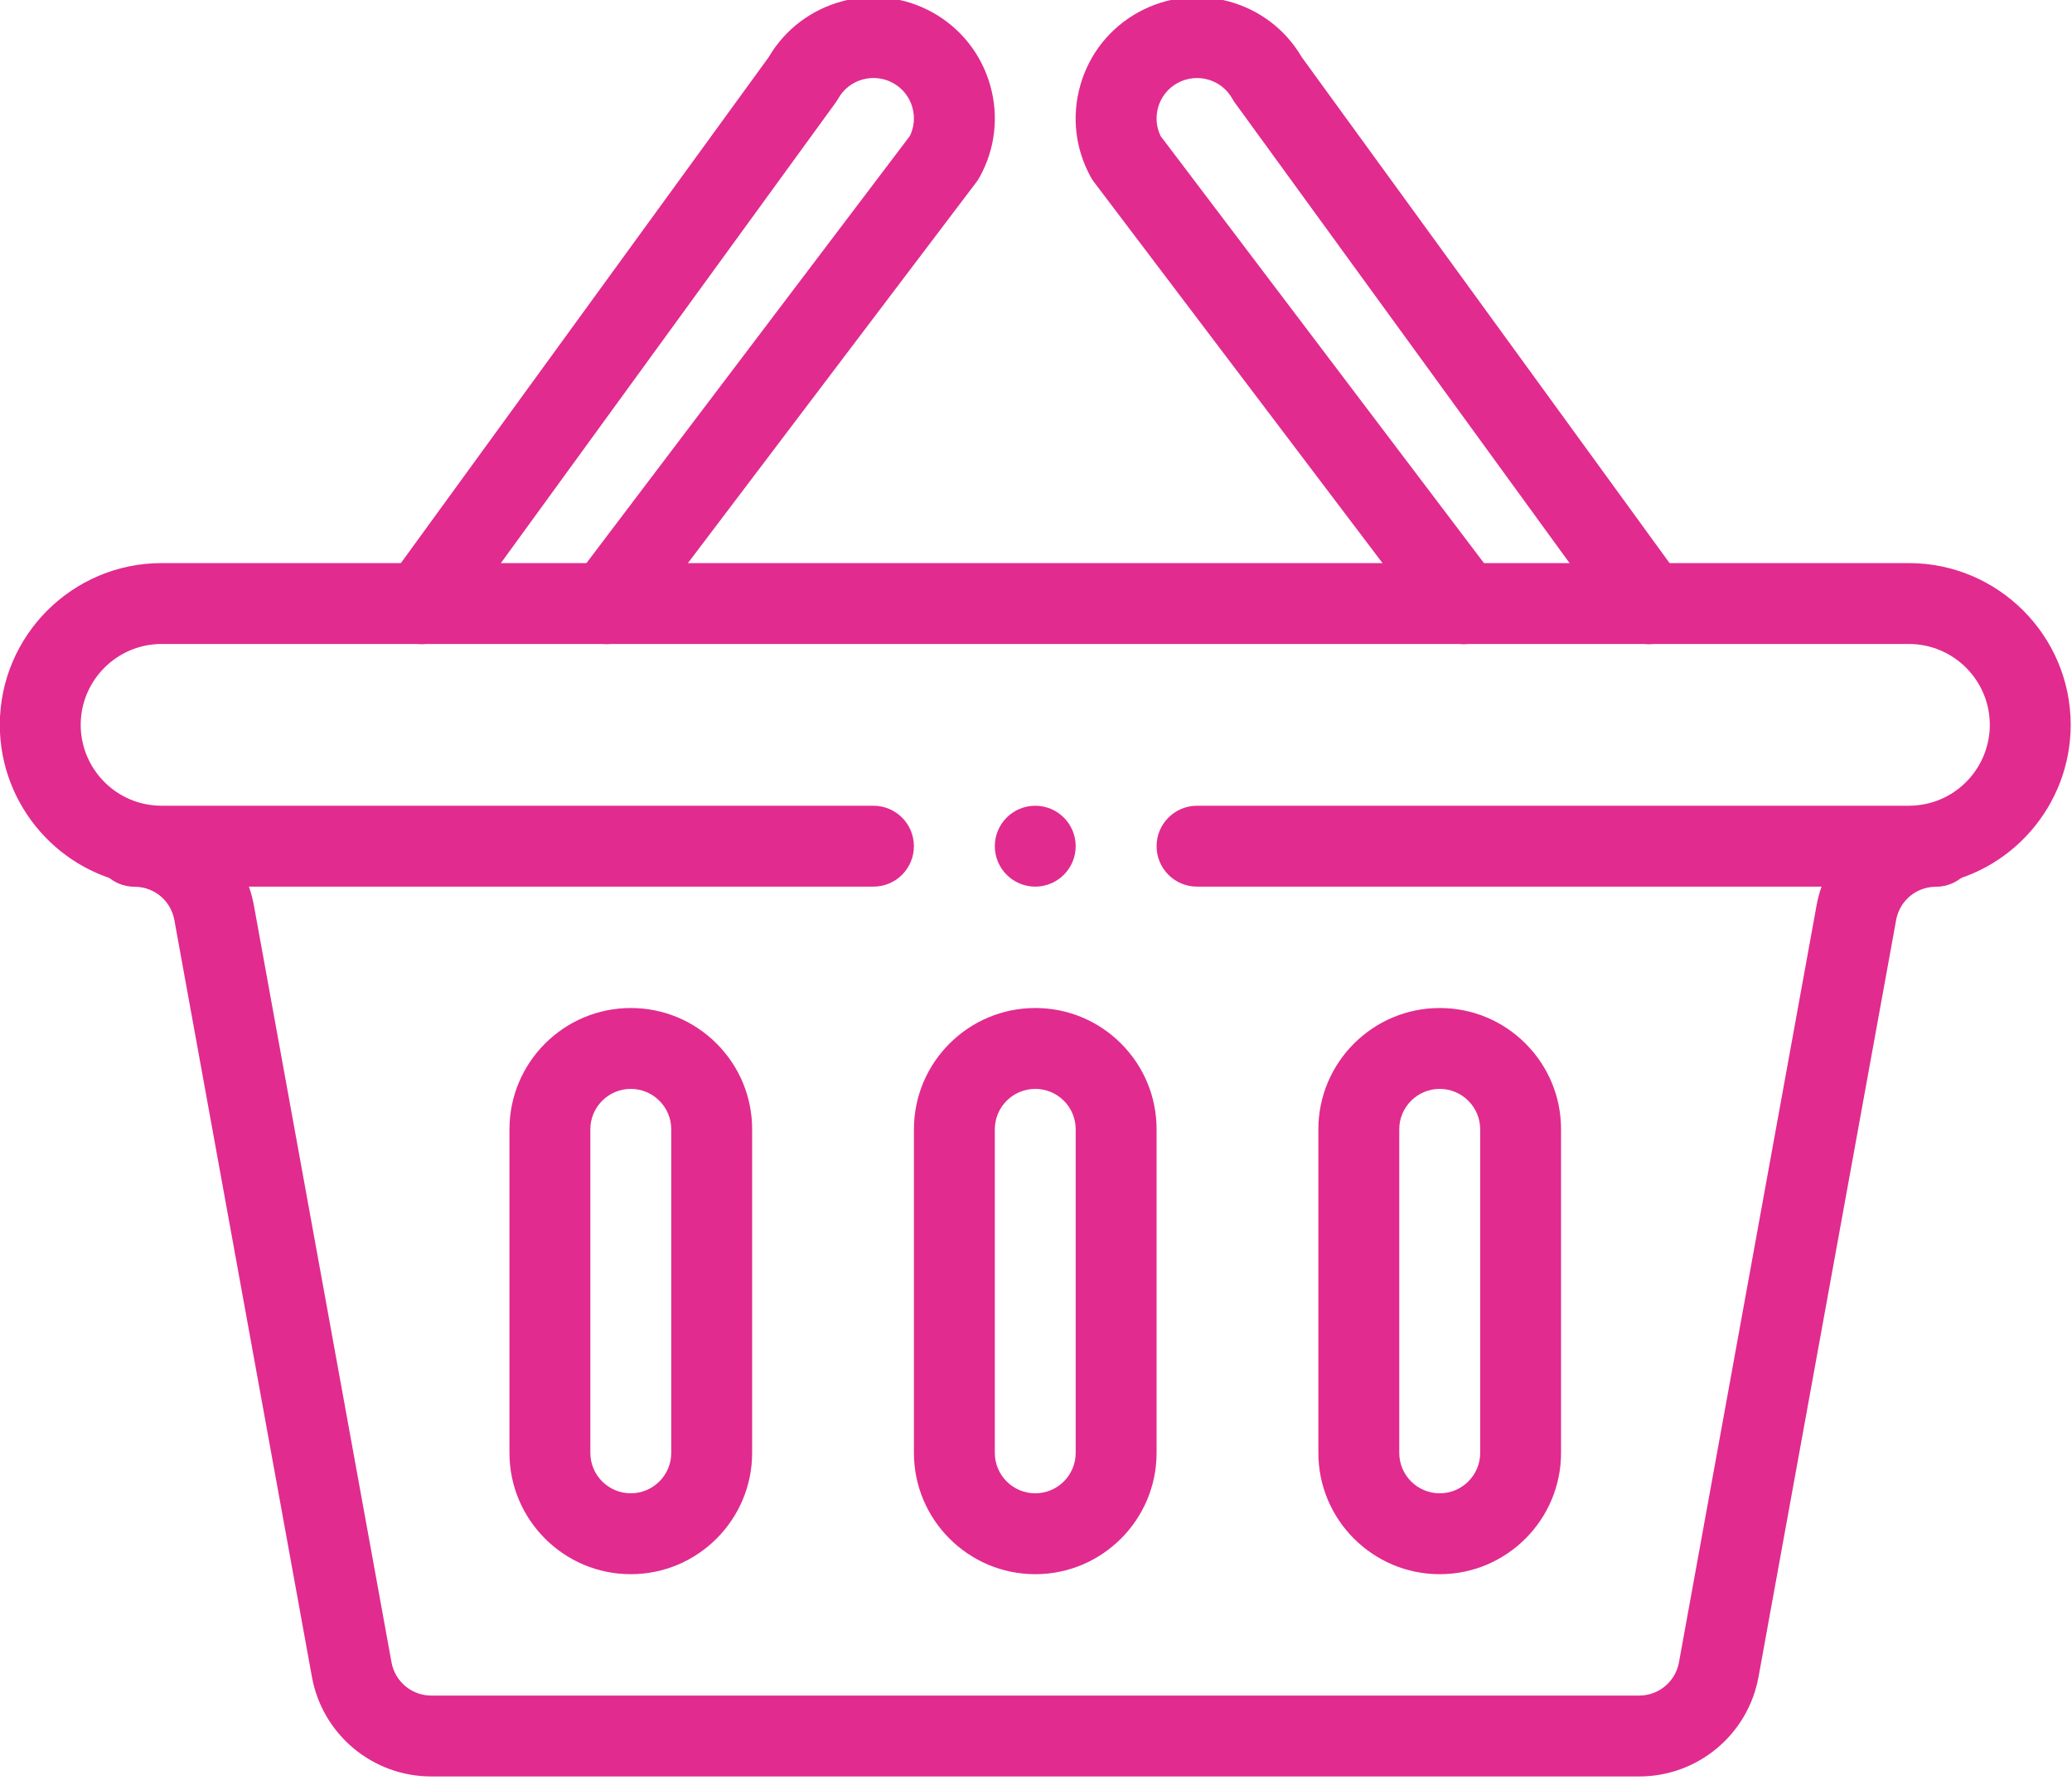 <?xml version="1.0" encoding="UTF-8" standalone="no"?>
<!DOCTYPE svg PUBLIC "-//W3C//DTD SVG 1.1//EN" "http://www.w3.org/Graphics/SVG/1.1/DTD/svg11.dtd">
<svg width="100%" height="100%" viewBox="0 0 667 573" version="1.1" xmlns="http://www.w3.org/2000/svg" xmlns:xlink="http://www.w3.org/1999/xlink" xml:space="preserve" xmlns:serif="http://www.serif.com/" style="fill-rule:evenodd;clip-rule:evenodd;stroke-linejoin:round;stroke-miterlimit:2;">
    <g transform="matrix(1,0,0,1,-1523.1,-22864.2)">
        <g transform="matrix(8.333,0,0,8.333,0,0)">
            <g transform="matrix(-1,0,0,1,222.772,2778.07)">
                <path d="M0,-3.125C-0.863,-3.125 -1.562,-2.425 -1.562,-1.563C-1.562,-0.7 -0.863,0 0,0C0.862,0 1.562,-0.7 1.562,-1.563C1.562,-2.425 0.862,-3.125 0,-3.125" style="fill:rgb(225,43,143);fill-rule:nonzero;"/>
            </g>
        </g>
        <g transform="matrix(8.333,0,0,8.333,0,0)">
            <g transform="matrix(1,0,0,1,256.522,2765.57)">
                <path d="M0,12.5L-27.5,12.5C-28.363,12.5 -29.063,11.801 -29.063,10.938C-29.063,10.075 -28.363,9.375 -27.5,9.375L0,9.375C0.137,9.375 0.272,9.366 0.402,9.348C0.406,9.347 0.41,9.347 0.415,9.346C1.96,9.144 3.125,7.813 3.125,6.25C3.125,4.527 1.723,3.125 0,3.125L-67.5,3.125C-69.223,3.125 -70.625,4.527 -70.625,6.25C-70.625,7.813 -69.46,9.144 -67.915,9.346C-67.91,9.347 -67.906,9.347 -67.902,9.348C-67.772,9.366 -67.637,9.375 -67.5,9.375L-40,9.375C-39.137,9.375 -38.438,10.075 -38.438,10.938C-38.438,11.801 -39.137,12.5 -40,12.5L-67.5,12.5C-67.779,12.5 -68.057,12.481 -68.328,12.444C-71.42,12.036 -73.75,9.375 -73.75,6.25C-73.75,2.804 -70.946,0 -67.5,0L0,0C3.446,0 6.25,2.804 6.25,6.25C6.25,9.375 3.919,12.036 0.827,12.444C0.557,12.481 0.278,12.5 0,12.5" style="fill:rgb(225,43,143);fill-rule:nonzero;"/>
            </g>
        </g>
        <g transform="matrix(8.333,0,0,8.333,0,0)">
            <g transform="matrix(1,0,0,1,246.101,2774.95)">
                <path d="M0,37.5L-46.659,37.5C-48.926,37.5 -50.866,35.882 -51.272,33.652L-56.587,4.407C-56.709,3.74 -57.242,3.229 -57.914,3.139C-57.985,3.13 -58.053,3.125 -58.125,3.125C-58.988,3.125 -59.687,2.426 -59.687,1.562C-59.687,0.7 -58.988,0 -58.125,0C-57.914,0 -57.702,0.014 -57.496,0.042C-55.48,0.313 -53.878,1.843 -53.513,3.848L-48.197,33.093C-48.062,33.835 -47.415,34.375 -46.659,34.375L0,34.375C0.756,34.375 1.403,33.835 1.538,33.092L6.853,3.849C7.219,1.843 8.82,0.313 10.839,0.042C11.043,0.014 11.254,0 11.466,0C12.329,0 13.028,0.7 13.028,1.562C13.028,2.426 12.329,3.125 11.466,3.125C11.394,3.125 11.326,3.13 11.258,3.139C10.583,3.229 10.05,3.74 9.928,4.408L4.612,33.651C4.206,35.882 2.267,37.5 0,37.5" style="fill:rgb(225,43,143);fill-rule:nonzero;"/>
            </g>
        </g>
        <g transform="matrix(8.333,0,0,8.333,0,0)">
            <g transform="matrix(1,0,0,1,246.487,2743.26)">
                <path d="M0,25.443C-0.483,25.443 -0.959,25.22 -1.265,24.799L-15.998,4.53C-16.035,4.479 -16.07,4.425 -16.101,4.369C-16.517,3.618 -17.47,3.347 -18.227,3.766C-18.59,3.967 -18.853,4.3 -18.968,4.701C-19.074,5.073 -19.04,5.463 -18.873,5.809L-5.906,22.937C-5.385,23.625 -5.52,24.605 -6.208,25.126C-6.896,25.647 -7.876,25.511 -8.397,24.823L-21.442,7.592C-21.487,7.534 -21.527,7.472 -21.562,7.408C-22.171,6.313 -22.317,5.047 -21.973,3.843C-21.629,2.639 -20.837,1.641 -19.743,1.033C-17.509,-0.204 -14.696,0.574 -13.419,2.763L1.263,22.962C1.77,23.66 1.615,24.637 0.917,25.144C0.64,25.346 0.318,25.443 0,25.443" style="fill:rgb(225,43,143);fill-rule:nonzero;"/>
            </g>
        </g>
        <g transform="matrix(8.333,0,0,8.333,0,0)">
            <g transform="matrix(1,0,0,1,199.056,2743.26)">
                <path d="M0,25.441C-0.319,25.441 -0.64,25.344 -0.917,25.142C-1.615,24.635 -1.77,23.658 -1.263,22.96L13.42,2.76C14.699,0.574 17.512,-0.204 19.741,1.03C20.837,1.639 21.629,2.637 21.973,3.841C22.317,5.045 22.171,6.312 21.562,7.406C21.527,7.47 21.486,7.532 21.442,7.59L8.397,24.821C7.876,25.509 6.896,25.645 6.208,25.124C5.52,24.603 5.385,23.623 5.905,22.935L18.873,5.806C19.04,5.461 19.074,5.071 18.968,4.699C18.853,4.298 18.59,3.965 18.225,3.763C17.472,3.346 16.517,3.617 16.1,4.369C16.069,4.424 16.035,4.477 15.998,4.528L1.265,24.797C0.959,25.218 0.483,25.441 0,25.441" style="fill:rgb(225,43,143);fill-rule:nonzero;"/>
            </g>
        </g>
        <g transform="matrix(8.333,0,0,8.333,0,0)">
            <g transform="matrix(1,0,0,1,222.772,2801.51)">
                <path d="M0,-15.625C-0.862,-15.625 -1.562,-14.924 -1.562,-14.063L-1.562,-1.562C-1.562,-0.701 -0.862,0 0,0C0.862,0 1.562,-0.701 1.562,-1.562L1.562,-14.063C1.562,-14.479 1.4,-14.872 1.105,-15.167C0.809,-15.462 0.417,-15.625 0,-15.625M0,3.125C-2.585,3.125 -4.687,1.022 -4.687,-1.562L-4.687,-14.063C-4.687,-16.647 -2.585,-18.75 0,-18.75C1.252,-18.75 2.429,-18.262 3.314,-17.377C4.2,-16.491 4.687,-15.314 4.687,-14.063L4.687,-1.562C4.687,1.022 2.585,3.125 0,3.125" style="fill:rgb(225,43,143);fill-rule:nonzero;"/>
            </g>
        </g>
        <g transform="matrix(8.333,0,0,8.333,0,0)">
            <g transform="matrix(1,0,0,1,238.397,2801.51)">
                <path d="M0,-15.625C-0.862,-15.625 -1.563,-14.924 -1.563,-14.063L-1.563,-1.562C-1.563,-0.701 -0.862,0 0,0C0.862,0 1.563,-0.701 1.563,-1.562L1.563,-14.063C1.563,-14.479 1.4,-14.872 1.104,-15.167C0.809,-15.462 0.417,-15.625 0,-15.625M0,3.125C-2.585,3.125 -4.688,1.022 -4.688,-1.562L-4.688,-14.063C-4.688,-16.647 -2.585,-18.75 0,-18.75C1.252,-18.75 2.429,-18.262 3.314,-17.377C4.2,-16.491 4.687,-15.314 4.687,-14.063L4.687,-1.562C4.687,1.022 2.585,3.125 0,3.125" style="fill:rgb(225,43,143);fill-rule:nonzero;"/>
            </g>
        </g>
        <g transform="matrix(8.333,0,0,8.333,0,0)">
            <g transform="matrix(1,0,0,1,207.147,2801.51)">
                <path d="M0,-15.625C-0.862,-15.625 -1.562,-14.924 -1.562,-14.063L-1.562,-1.562C-1.562,-0.701 -0.862,0 0,0C0.862,0 1.563,-0.701 1.563,-1.562L1.563,-14.063C1.563,-14.479 1.4,-14.872 1.105,-15.167C0.809,-15.462 0.417,-15.625 0,-15.625M0,3.125C-2.585,3.125 -4.687,1.022 -4.687,-1.562L-4.687,-14.063C-4.687,-16.647 -2.585,-18.75 0,-18.75C1.252,-18.75 2.429,-18.262 3.314,-17.377C4.2,-16.491 4.688,-15.314 4.688,-14.063L4.688,-1.562C4.688,1.022 2.585,3.125 0,3.125" style="fill:rgb(225,43,143);fill-rule:nonzero;"/>
            </g>
        </g>
    </g>
</svg>
